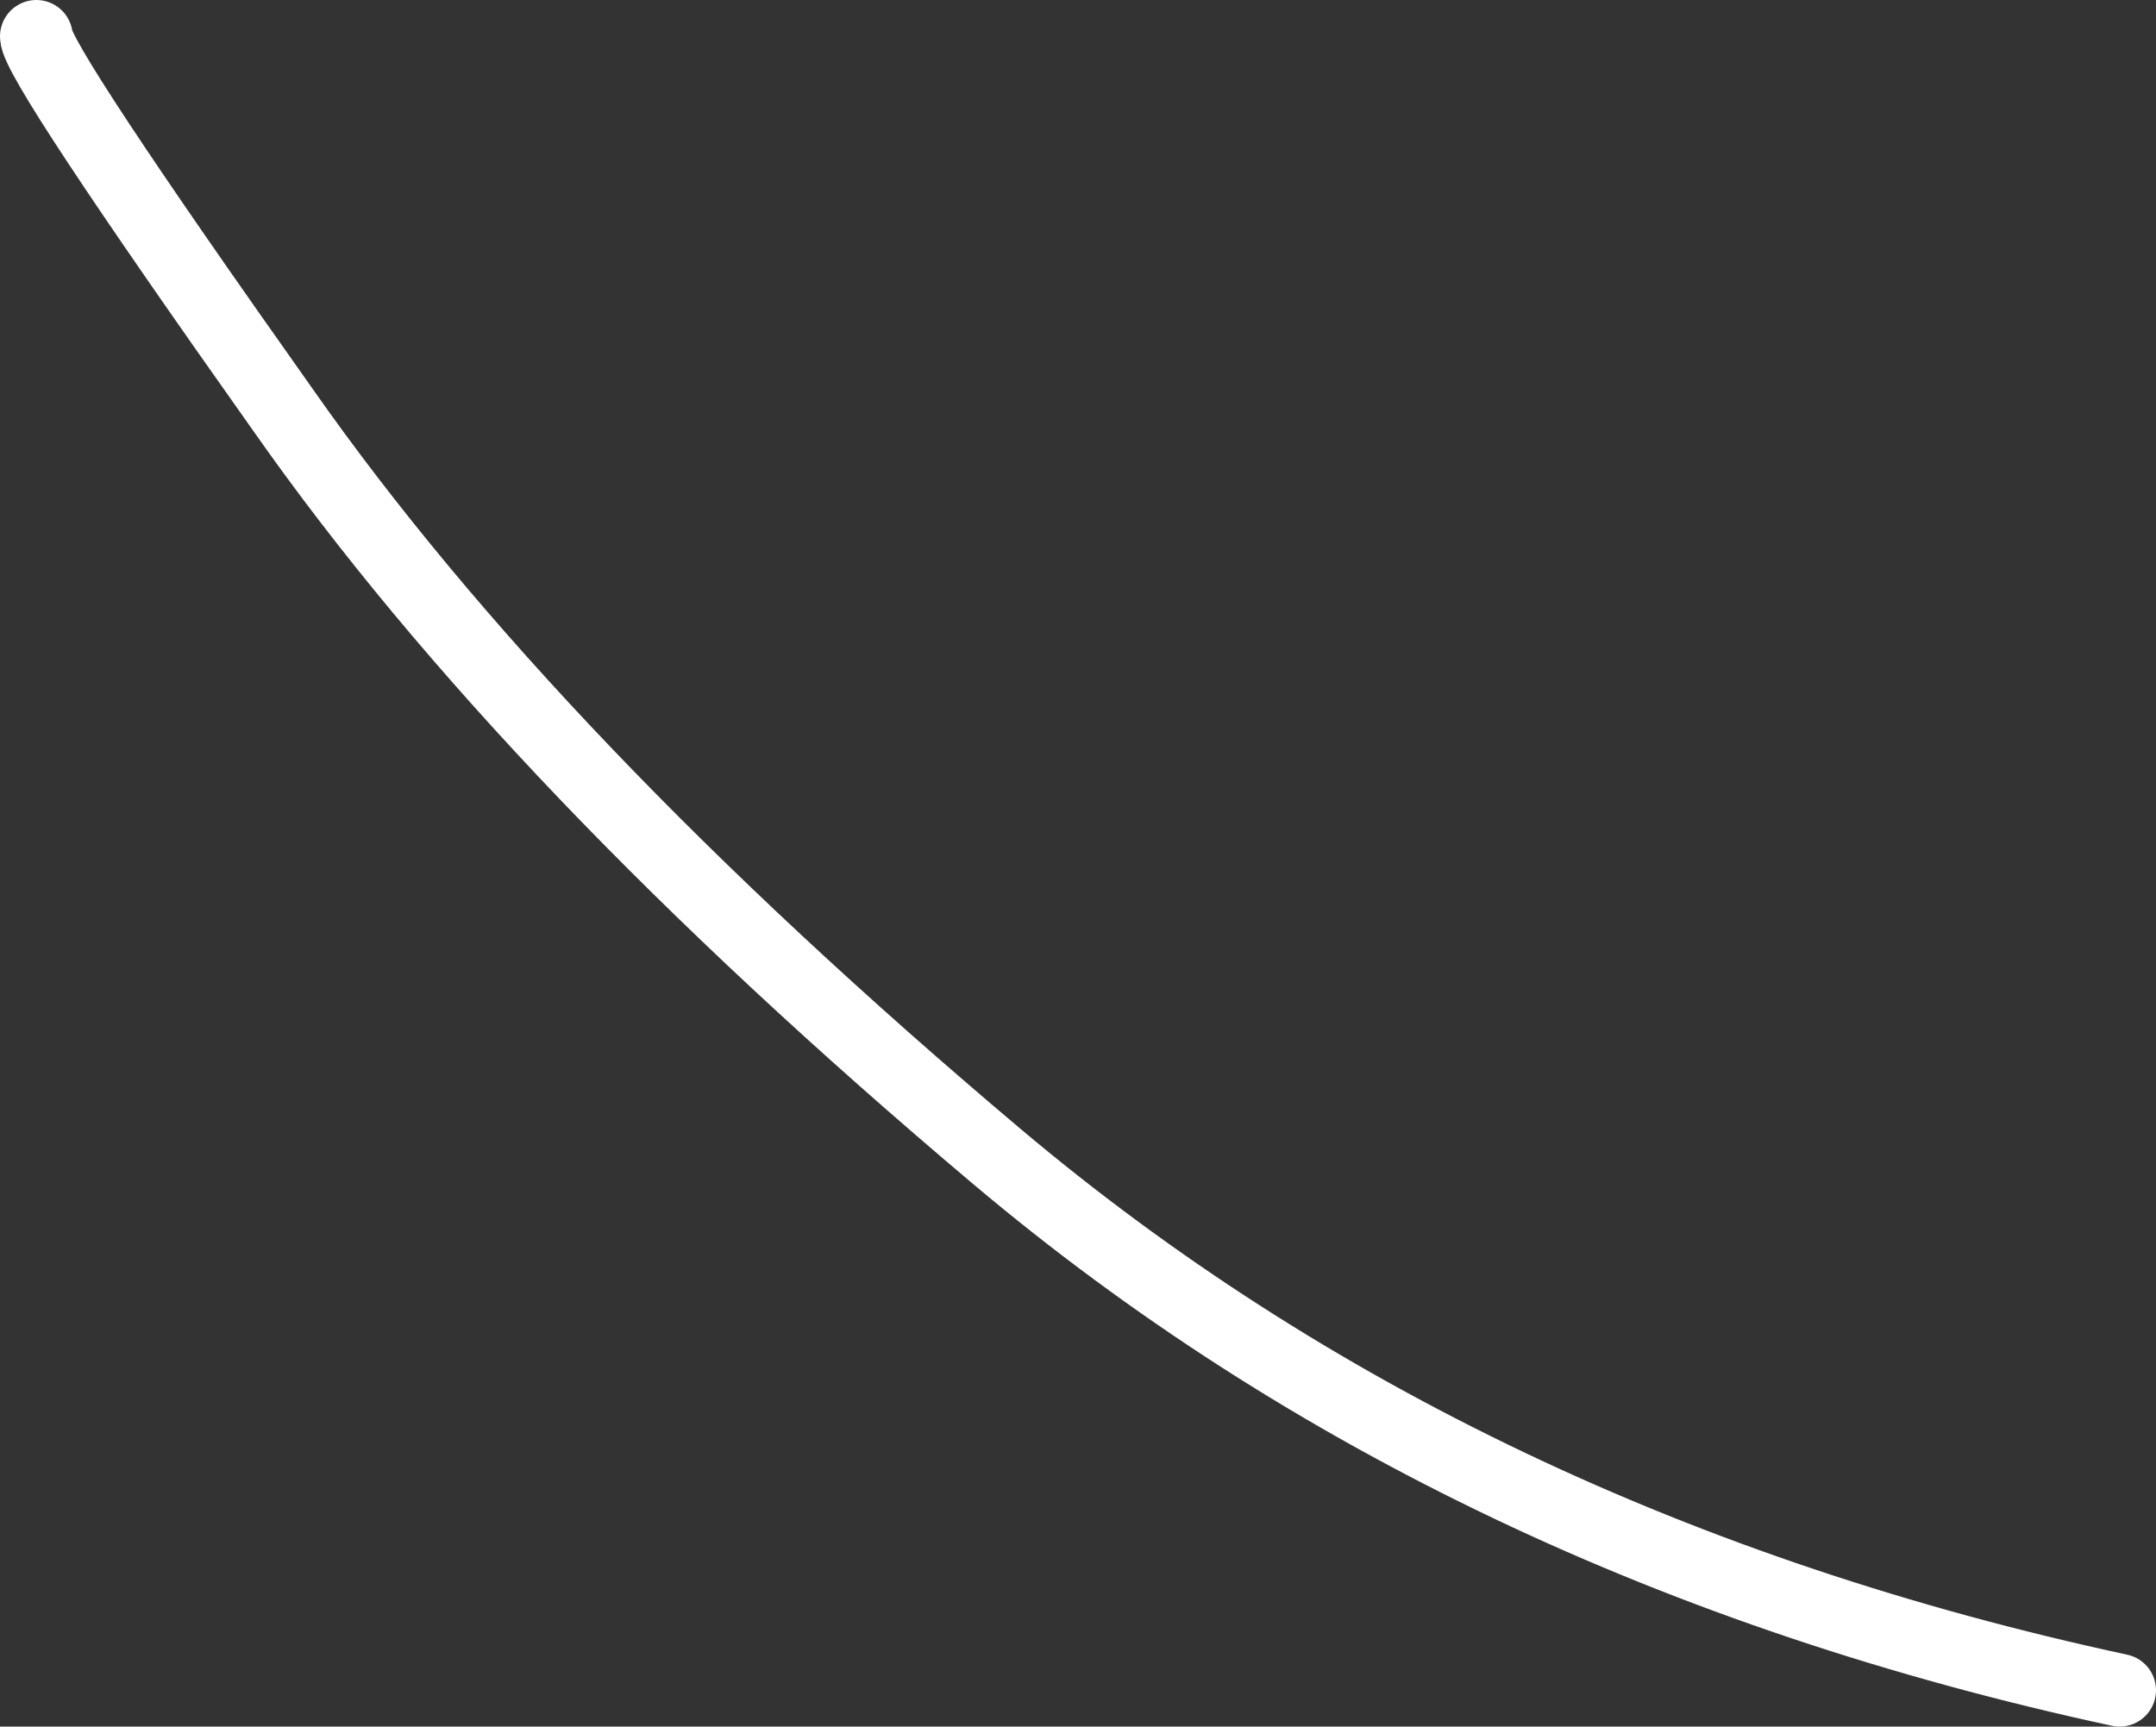 <?xml version="1.0" encoding="UTF-8" standalone="no"?>
<svg xmlns:xlink="http://www.w3.org/1999/xlink" height="23.75px" width="29.65px" xmlns="http://www.w3.org/2000/svg">
  <rect width="100%" height="100%" fill="#333333" stroke="none"/>
  <g transform="matrix(1.0, 0.0, 0.0, 1.0, 0.05, 0.25)">
    <path d="M0.45 0.25 Q0.45 0.6 3.85 5.4 7.25 10.25 13.65 15.65 20.05 21.05 29.1 23.0" fill="none" stroke="#ffffff" stroke-linecap="round" stroke-linejoin="round" stroke-width="1.0"/>
  </g>
</svg>
